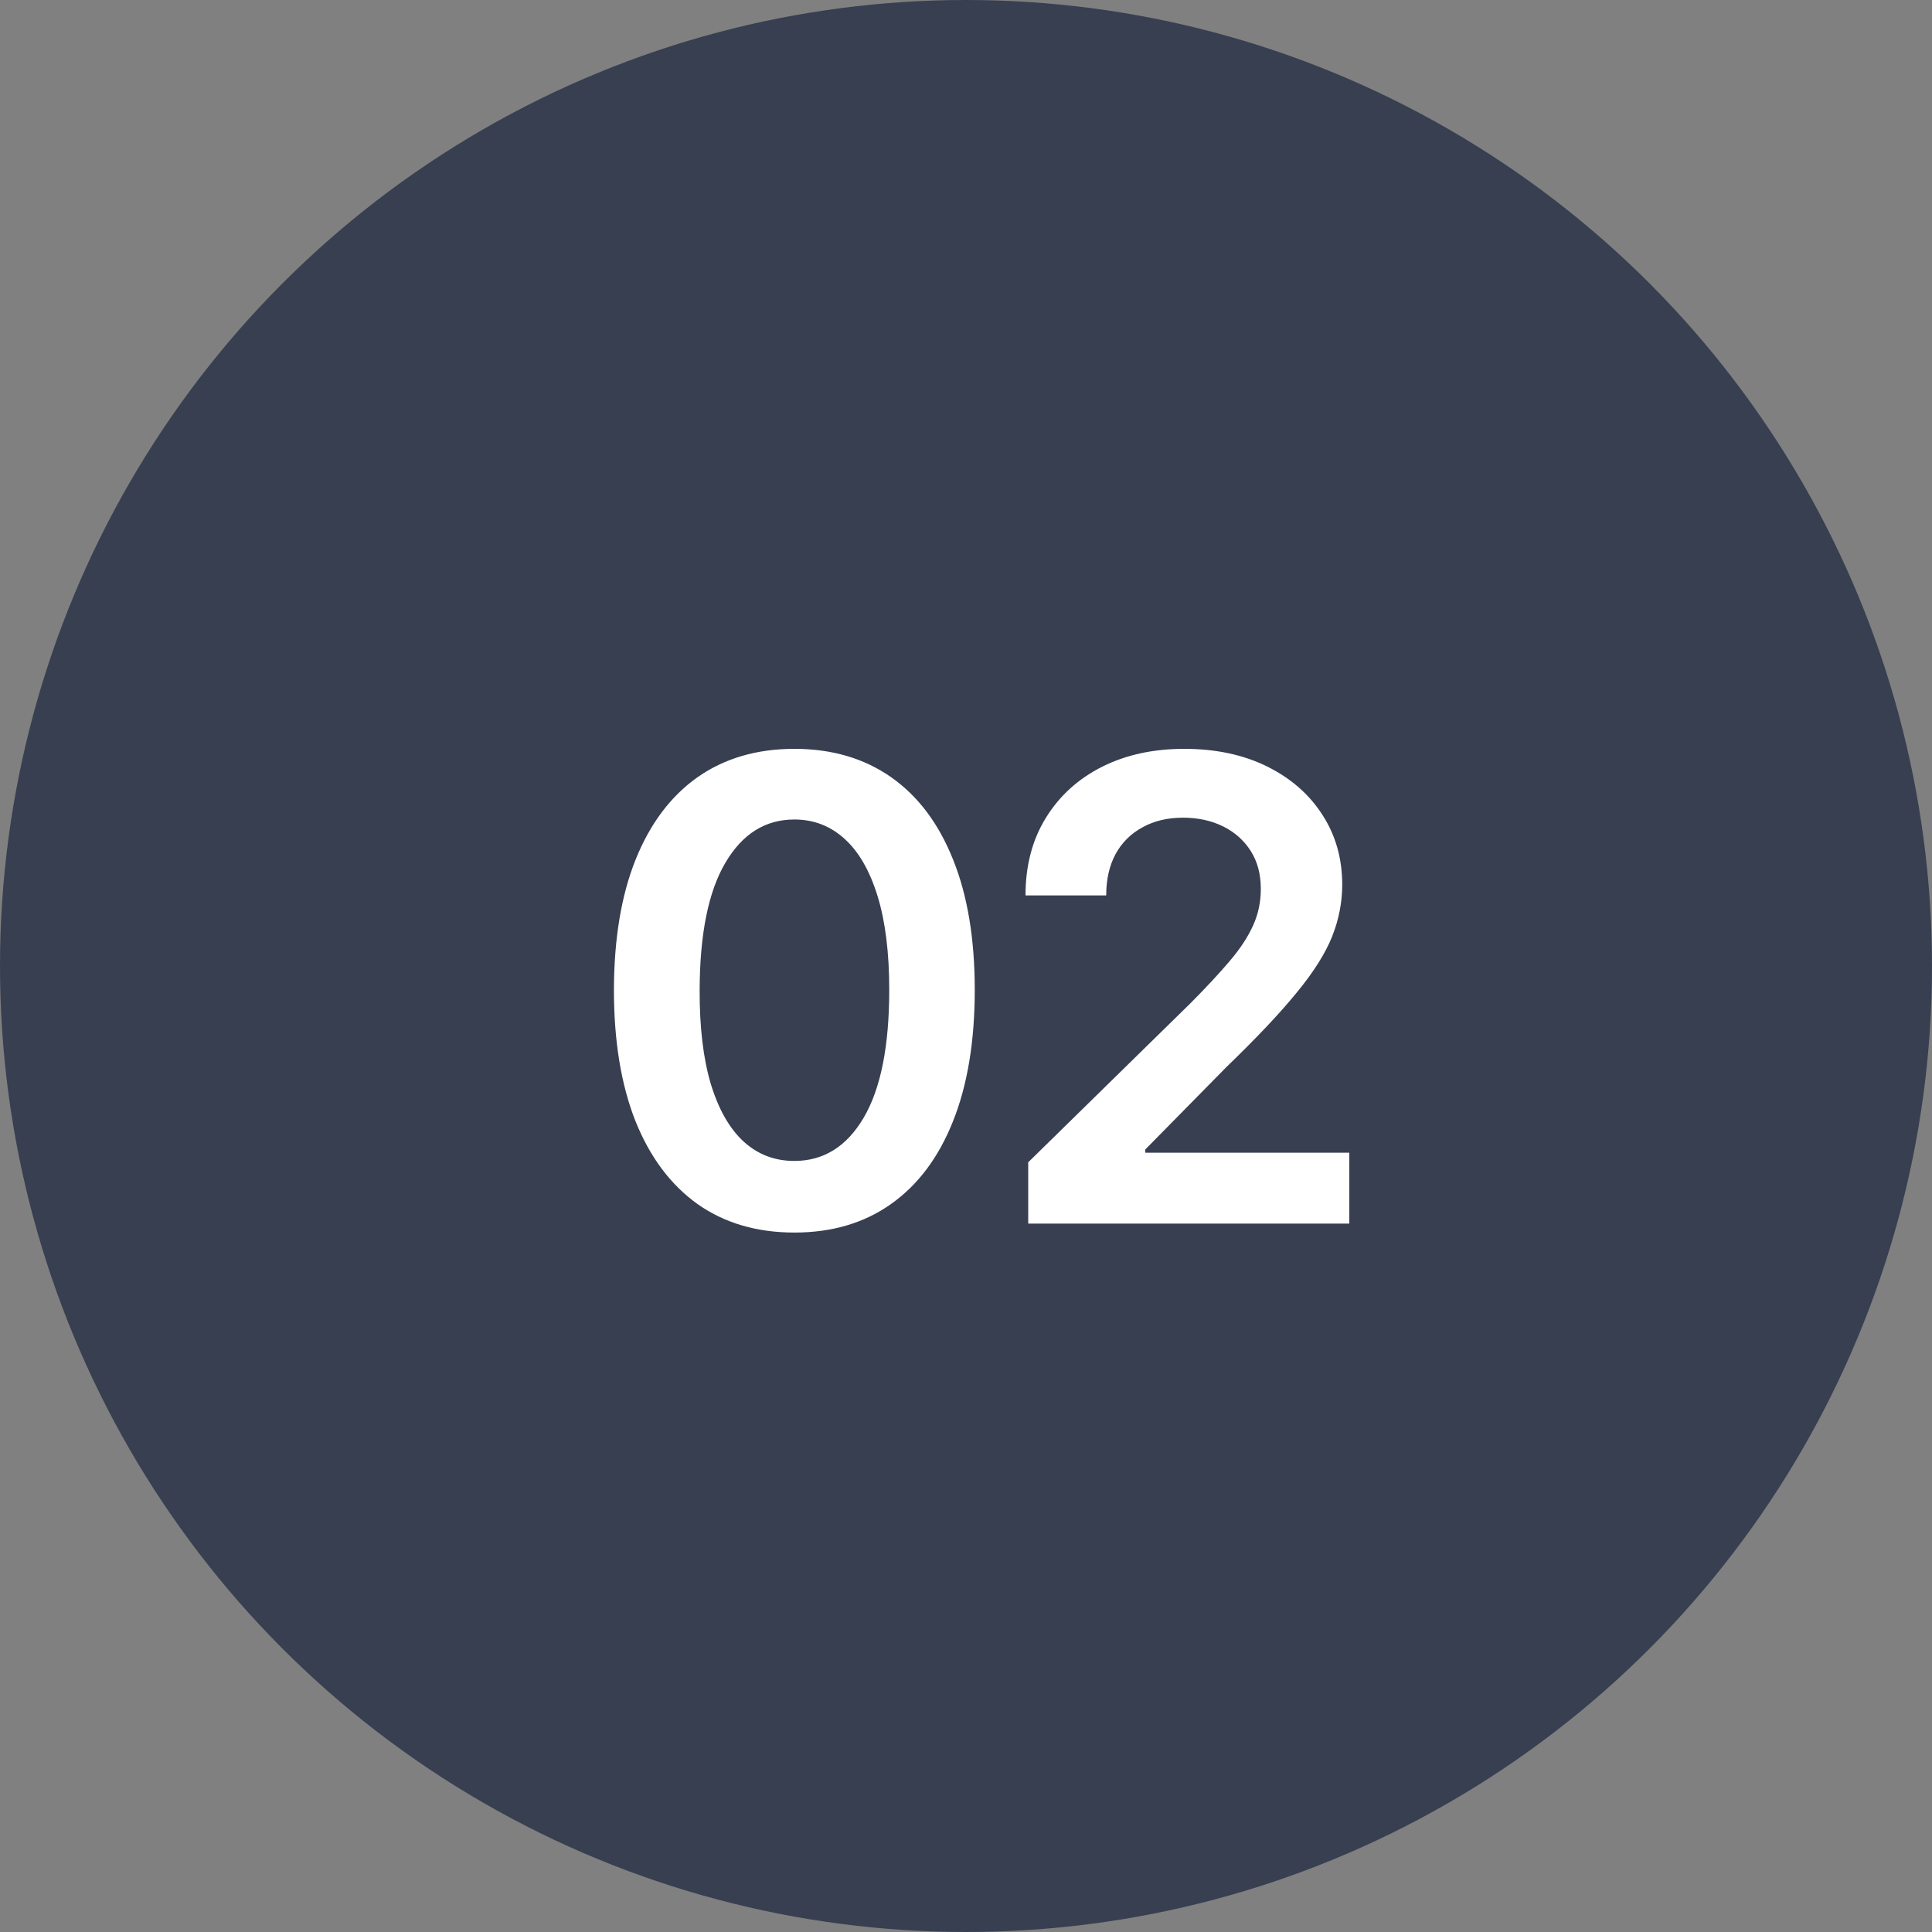 <?xml version="1.0" encoding="UTF-8"?> <svg xmlns="http://www.w3.org/2000/svg" width="30" height="30" viewBox="0 0 30 30" fill="none"><rect x="0" y="0" width="30" height="30" fill="#808080" stroke="none"/> <circle cx="15" cy="15" r="15" fill="#373F51"></circle> <path d="M12.335 19.139C11.75 19.139 11.248 18.991 10.829 18.695C10.412 18.396 10.091 17.967 9.866 17.405C9.644 16.842 9.533 16.164 9.533 15.371C9.535 14.578 9.647 13.903 9.87 13.347C10.095 12.788 10.416 12.362 10.832 12.068C11.251 11.775 11.752 11.628 12.335 11.628C12.917 11.628 13.418 11.775 13.837 12.068C14.256 12.362 14.576 12.788 14.799 13.347C15.024 13.905 15.136 14.58 15.136 15.371C15.136 16.166 15.024 16.846 14.799 17.409C14.576 17.97 14.256 18.399 13.837 18.695C13.42 18.991 12.919 19.139 12.335 19.139ZM12.335 18.027C12.789 18.027 13.148 17.803 13.411 17.356C13.676 16.906 13.808 16.244 13.808 15.371C13.808 14.793 13.748 14.308 13.627 13.915C13.506 13.522 13.336 13.226 13.116 13.027C12.896 12.826 12.635 12.725 12.335 12.725C11.882 12.725 11.525 12.95 11.262 13.4C10.999 13.847 10.867 14.504 10.864 15.371C10.862 15.951 10.92 16.438 11.038 16.834C11.159 17.229 11.329 17.527 11.55 17.729C11.77 17.928 12.031 18.027 12.335 18.027ZM15.966 19V18.048L18.491 15.573C18.733 15.329 18.934 15.113 19.095 14.923C19.256 14.734 19.377 14.55 19.457 14.373C19.538 14.195 19.578 14.006 19.578 13.805C19.578 13.575 19.526 13.379 19.422 13.215C19.317 13.05 19.174 12.922 18.992 12.832C18.809 12.742 18.602 12.697 18.37 12.697C18.131 12.697 17.922 12.746 17.742 12.846C17.562 12.943 17.422 13.081 17.323 13.261C17.226 13.441 17.177 13.655 17.177 13.904H15.924C15.924 13.443 16.029 13.041 16.24 12.7C16.45 12.359 16.74 12.095 17.11 11.908C17.481 11.721 17.907 11.628 18.388 11.628C18.876 11.628 19.304 11.719 19.674 11.901C20.043 12.084 20.329 12.333 20.533 12.651C20.739 12.968 20.842 13.33 20.842 13.737C20.842 14.009 20.79 14.277 20.686 14.54C20.581 14.803 20.398 15.094 20.135 15.413C19.875 15.733 19.509 16.12 19.038 16.575L17.784 17.849V17.899H20.952V19H15.966Z" fill="white"></path> </svg> 
